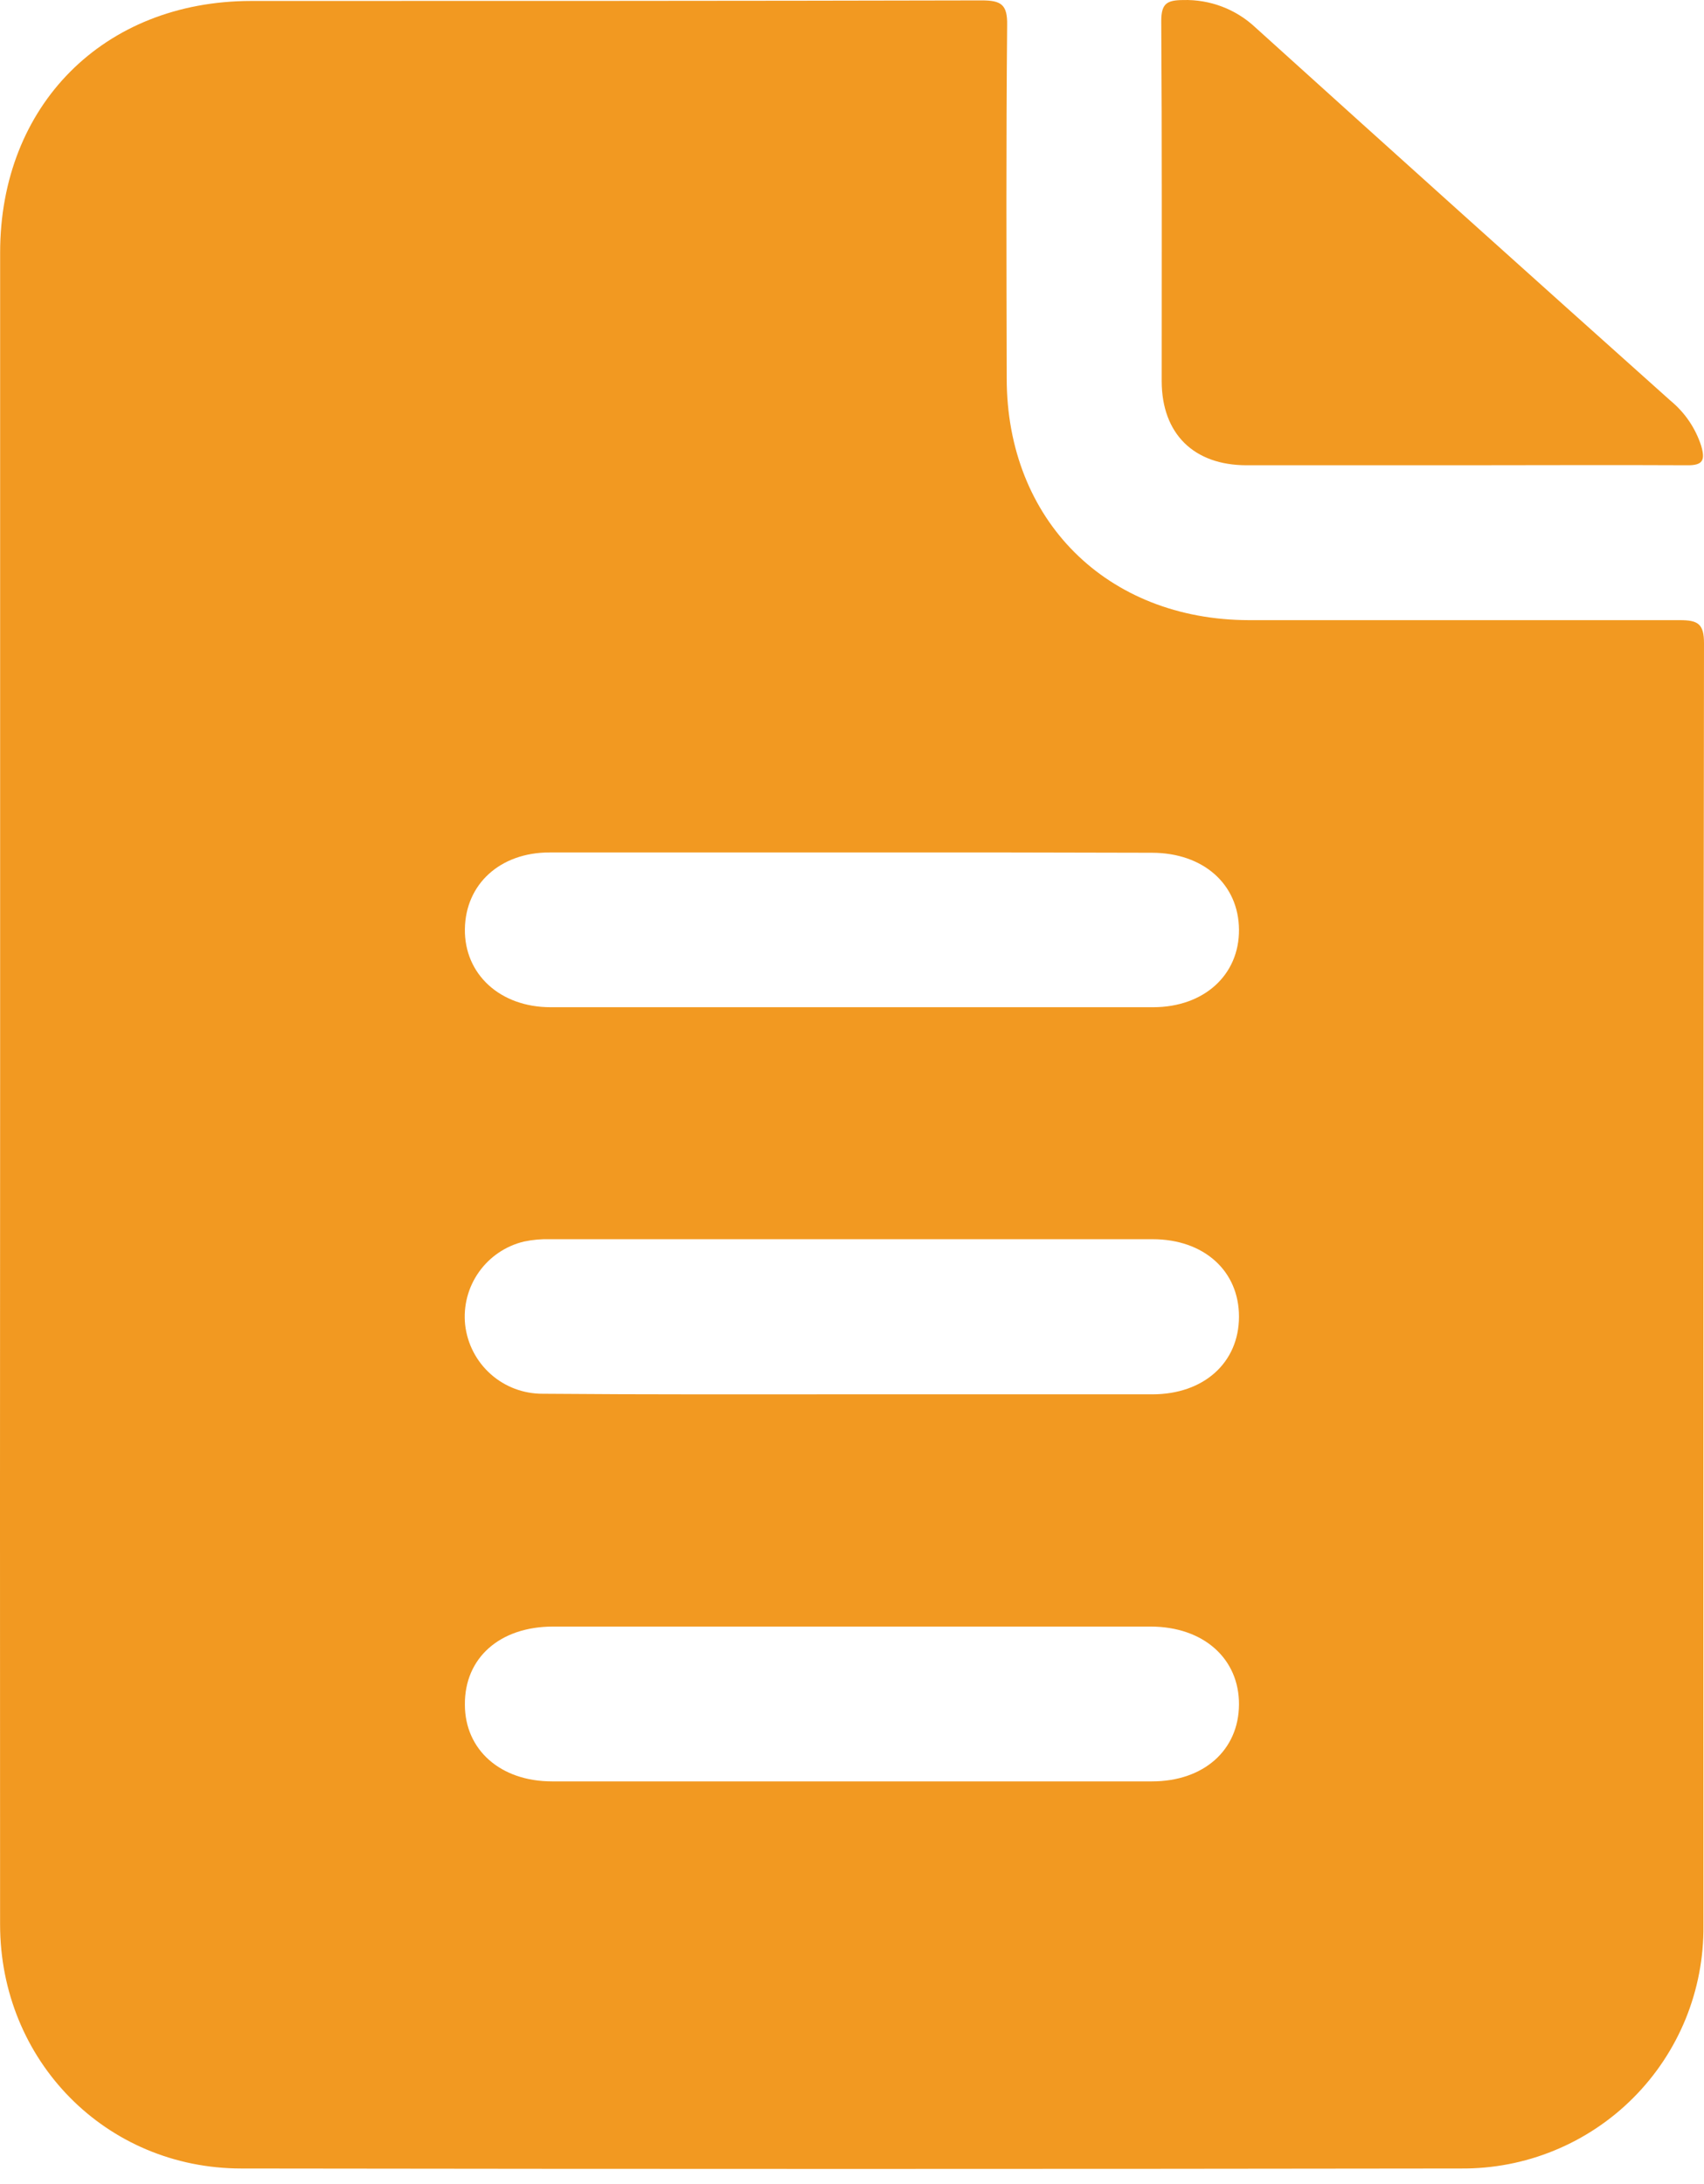 <svg width="39" height="50" viewBox="0 0 39 50" fill="none" xmlns="http://www.w3.org/2000/svg">
<path d="M0.003 24.833C0.003 18.482 0.003 12.132 0.003 5.783C0.003 2.413 2.371 0.026 5.746 0.022C11.321 0.022 16.895 0.022 22.468 0.009C22.912 0.009 23.06 0.102 23.051 0.575C23.026 3.27 23.035 5.965 23.041 8.661C23.041 11.907 25.333 14.192 28.587 14.197C31.872 14.197 35.157 14.197 38.444 14.197C38.858 14.197 39.002 14.277 39 14.731C38.987 24.514 38.983 34.297 38.987 44.081C38.995 44.812 38.856 45.538 38.581 46.216C38.305 46.893 37.897 47.509 37.38 48.027C36.863 48.545 36.248 48.955 35.571 49.232C34.895 49.51 34.169 49.649 33.438 49.643C24.134 49.656 14.83 49.656 5.527 49.643C2.42 49.643 0.003 47.172 0.002 44.056C-0.001 37.646 -0.001 31.239 0.003 24.833ZM19.556 19.515C17.23 19.515 14.904 19.515 12.579 19.515C11.442 19.515 10.655 20.242 10.64 21.268C10.625 22.296 11.438 23.058 12.602 23.058C17.198 23.058 21.795 23.058 26.391 23.058C27.558 23.058 28.365 22.318 28.357 21.282C28.35 20.246 27.545 19.524 26.366 19.522C24.096 19.515 21.826 19.512 19.556 19.515ZM19.51 31.92C21.798 31.92 24.086 31.92 26.376 31.92C27.551 31.92 28.356 31.195 28.357 30.144C28.359 29.094 27.554 28.369 26.38 28.369C21.786 28.369 17.191 28.369 12.593 28.369C12.391 28.363 12.189 28.381 11.991 28.423C11.574 28.523 11.207 28.772 10.96 29.122C10.712 29.473 10.601 29.901 10.646 30.328C10.695 30.764 10.903 31.166 11.231 31.458C11.559 31.75 11.983 31.909 12.422 31.907C14.785 31.927 17.141 31.92 19.508 31.92H19.51ZM19.525 37.237C17.236 37.237 14.947 37.237 12.658 37.237C11.438 37.237 10.631 37.955 10.64 39.023C10.64 40.059 11.454 40.781 12.633 40.781H26.366C27.549 40.781 28.352 40.065 28.357 39.021C28.363 37.978 27.552 37.238 26.335 37.237C24.065 37.236 21.795 37.236 19.525 37.237Z" fill="#F29921"/>
<path d="M33.453 10.651C31.812 10.651 30.171 10.651 28.53 10.651C27.321 10.651 26.591 9.929 26.588 8.727C26.588 5.979 26.596 3.231 26.578 0.485C26.578 0.085 26.701 0.004 27.075 0.001C27.688 -0.017 28.284 0.208 28.731 0.627C31.888 3.482 35.055 6.33 38.231 9.171C38.561 9.442 38.805 9.801 38.936 10.207C39.032 10.537 38.977 10.66 38.597 10.651C36.882 10.642 35.168 10.651 33.453 10.651Z" fill="#F29921"/>
</svg>
